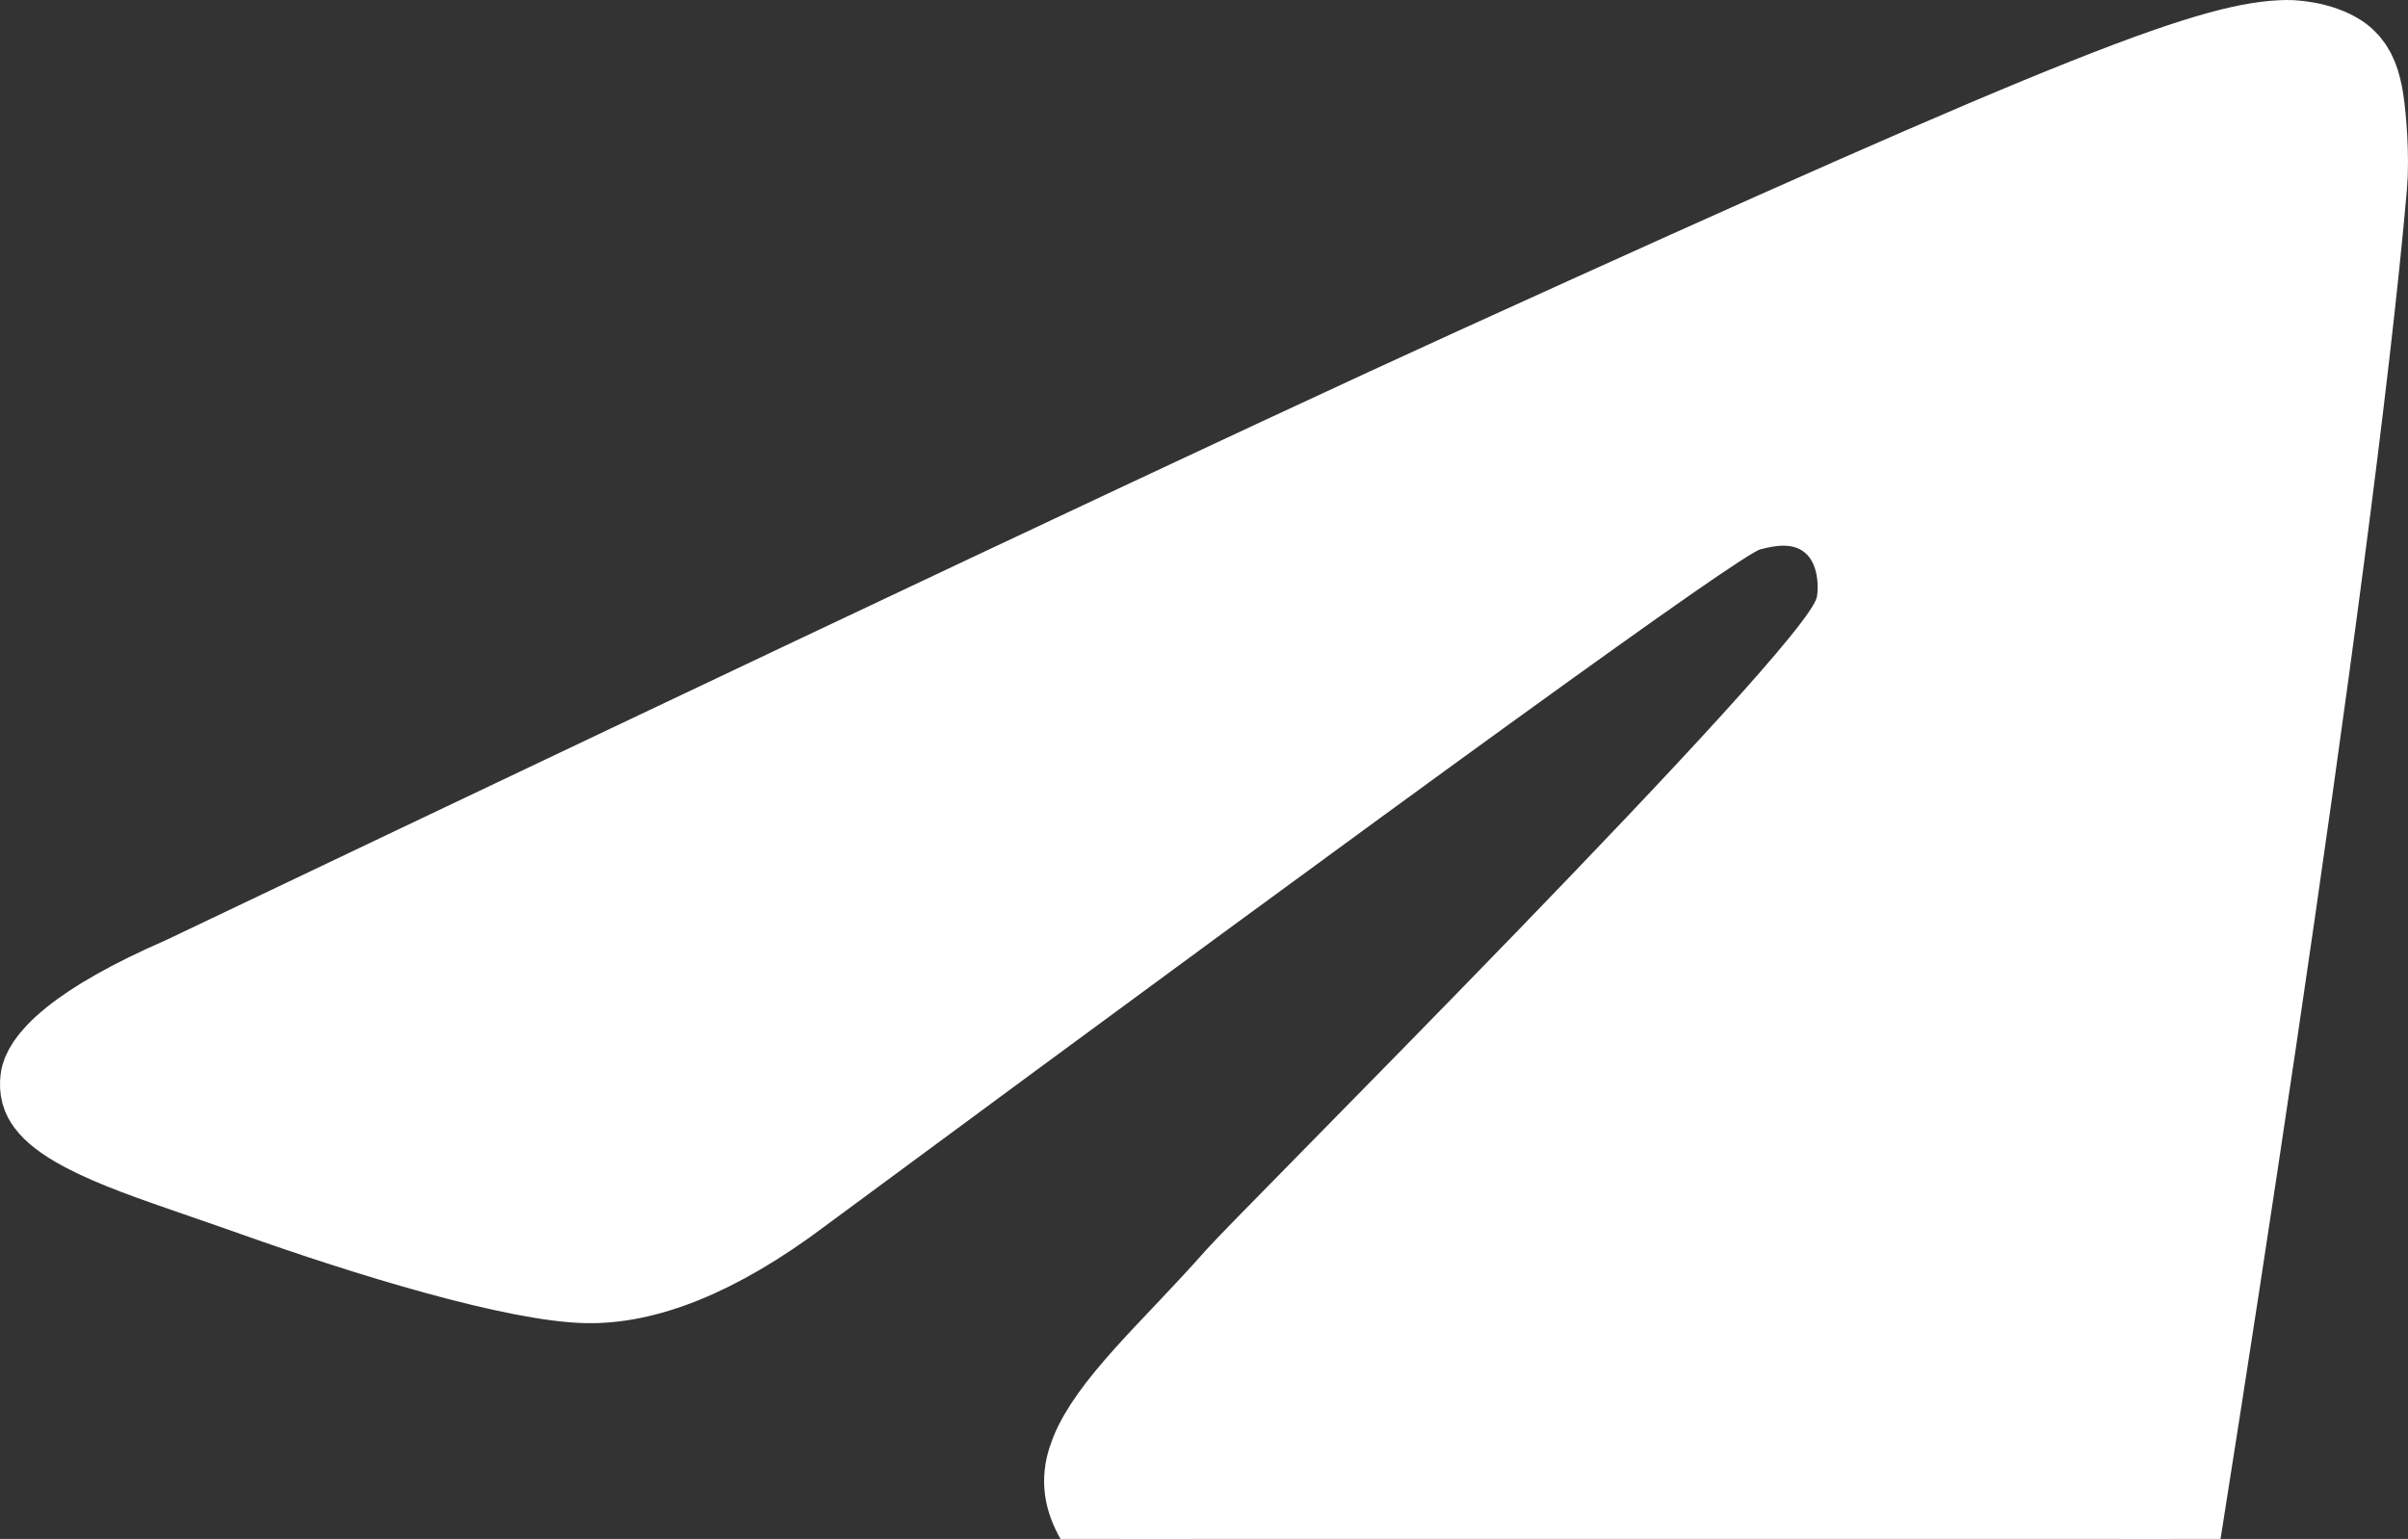 <svg width="97" height="62" viewBox="0 0 97 62" fill="none" xmlns="http://www.w3.org/2000/svg">
<rect x="0" y="0" width="97" height="62" fill="#333333" stroke="none"/>
<path d="M7.467 39.717L7.498 39.703L7.529 39.689C33.57 27.268 50.917 19.089 59.586 15.142C71.996 9.491 79.441 6.198 84.196 4.309C88.992 2.404 90.826 2.025 92.114 2C92.31 1.997 92.724 2.024 93.175 2.142C93.635 2.262 93.989 2.438 94.208 2.633C94.563 2.948 94.727 3.426 94.832 4.094C94.934 4.75 95.064 6.315 94.964 7.461C93.628 22.829 87.826 60.272 84.866 77.595C84.265 81.115 83.404 83.243 82.562 84.47C81.757 85.642 81.033 85.916 80.533 85.966C78.587 86.162 76.77 85.488 74.679 84.143C73.631 83.469 72.568 82.662 71.413 81.764C71.224 81.618 71.033 81.469 70.84 81.318C69.867 80.558 68.832 79.75 67.75 78.974C63.835 76.165 60.772 73.885 57.726 71.615L57.322 71.314C54.411 69.144 51.481 66.96 47.821 64.319C45.731 62.812 44.746 61.639 44.33 60.767C43.969 60.011 43.986 59.385 44.278 58.656C44.616 57.813 45.318 56.862 46.402 55.654C46.872 55.131 47.379 54.596 47.927 54.018C47.997 53.944 48.068 53.869 48.14 53.793C48.761 53.137 49.422 52.434 50.077 51.69C50.364 51.364 51.796 49.906 53.849 47.817C56.222 45.403 59.424 42.145 62.645 38.815C65.615 35.745 68.572 32.642 70.819 30.171C71.939 28.939 72.902 27.843 73.606 26.978C73.957 26.548 74.264 26.149 74.501 25.803C74.62 25.63 74.737 25.446 74.838 25.26C74.922 25.105 75.067 24.82 75.142 24.472C75.221 24.104 75.251 23.565 75.177 23.015C75.104 22.48 74.888 21.594 74.165 20.891C73.422 20.168 72.535 19.99 71.876 19.984C71.276 19.979 70.728 20.116 70.457 20.183L70.439 20.188C70.194 20.248 69.997 20.345 69.928 20.379C69.826 20.43 69.725 20.486 69.634 20.538C69.45 20.645 69.231 20.782 68.986 20.941C68.492 21.261 67.821 21.716 66.981 22.3C65.297 23.472 62.881 25.197 59.739 27.47C53.451 32.02 44.223 38.791 32.057 47.78L32.051 47.785L32.044 47.79C28.655 50.338 25.864 51.359 23.607 51.306C22.278 51.275 20.152 50.843 17.661 50.159C15.222 49.489 12.597 48.626 10.346 47.825C9.6 47.559 8.9 47.318 8.243 47.091C6.293 46.42 4.734 45.882 3.544 45.251C2.781 44.847 2.383 44.505 2.187 44.242C2.042 44.047 1.971 43.855 2.011 43.513C2.024 43.392 2.159 42.929 3.098 42.166C4.005 41.429 5.43 40.604 7.467 39.717Z" fill="white" stroke="white" stroke-width="4"/>
</svg>
